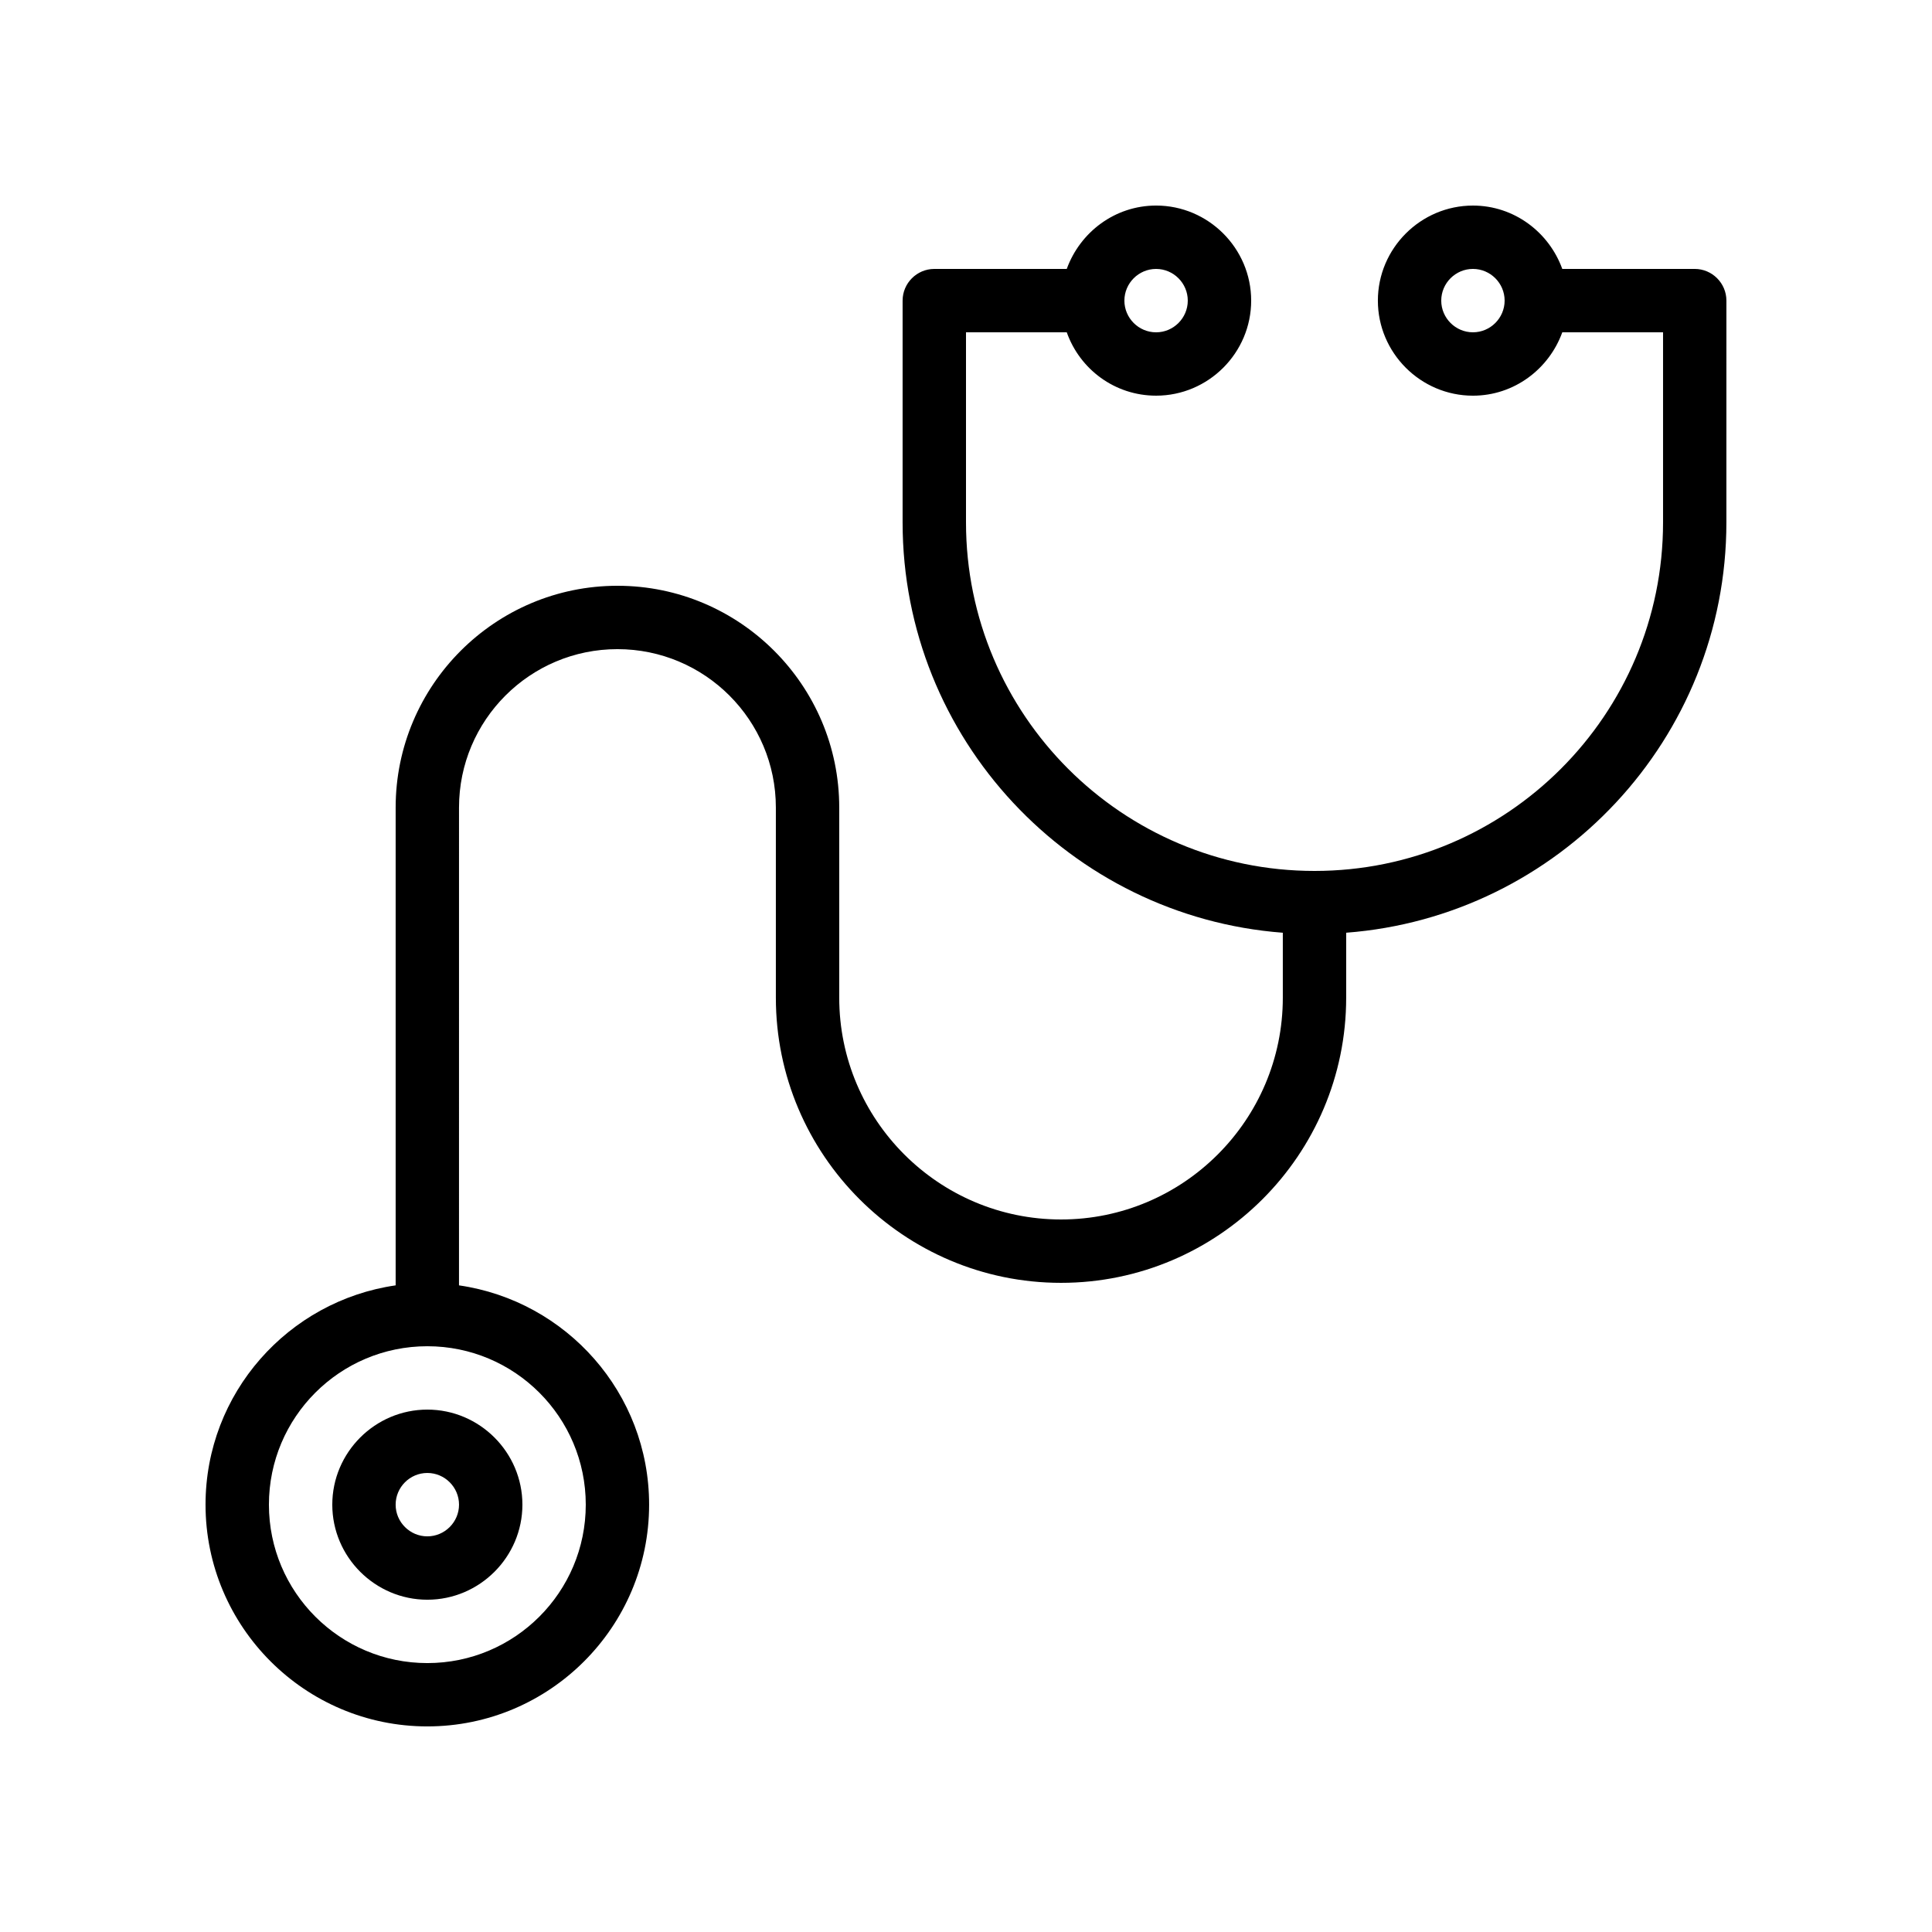 <?xml version="1.0" encoding="UTF-8"?>
<!-- Uploaded to: SVG Repo, www.svgrepo.com, Generator: SVG Repo Mixer Tools -->
<svg fill="#000000" width="800px" height="800px" version="1.1" viewBox="144 144 512 512" xmlns="http://www.w3.org/2000/svg">
 <g>
  <path d="m593.12 215.27h-35.098c-3.527-9.742-12.766-16.793-23.68-16.793-13.855 0-25.191 11.336-25.191 25.191s11.336 25.191 25.191 25.191c10.914 0 20.152-7.055 23.68-16.793l26.703-0.004v50.383c0 50.969-41.395 92.363-92.363 92.363s-92.363-41.395-92.363-92.363v-50.383h26.703c3.441 9.742 12.68 16.793 23.68 16.793 13.855 0 25.191-11.336 25.191-25.191 0-13.855-11.336-25.191-25.191-25.191-10.914 0-20.152 7.055-23.68 16.793l-35.105 0.004c-4.617 0-8.398 3.777-8.398 8.398v58.777c0 57.352 44.504 104.46 100.76 108.74v17.211c0 32.41-26.367 58.777-58.777 58.777s-58.777-26.367-58.777-58.777v-50.383c0-32.41-26.367-58.777-58.777-58.777-32.41 0-58.777 26.367-58.777 58.777v126.62c-28.465 4.113-50.383 28.551-50.383 58.105 0 32.41 26.367 58.777 58.777 58.777s58.777-26.367 58.777-58.777c0-29.559-21.914-53.992-50.383-58.105l0.004-126.62c0-23.176 18.809-41.984 41.984-41.984 23.176 0 41.984 18.809 41.984 41.984v50.383c0 41.648 33.922 75.57 75.57 75.57s75.57-33.922 75.57-75.57v-17.215c56.258-4.281 100.76-51.387 100.76-108.74l0.004-58.781c0-4.617-3.781-8.395-8.398-8.395zm-58.777 16.793c-4.617 0-8.398-3.777-8.398-8.398 0-4.617 3.777-8.398 8.398-8.398 4.617 0 8.398 3.777 8.398 8.398 0 4.621-3.781 8.398-8.398 8.398zm-83.969-16.793c4.617 0 8.398 3.777 8.398 8.398 0 4.617-3.777 8.398-8.398 8.398-4.617 0-8.398-3.777-8.398-8.398 0.004-4.621 3.781-8.398 8.398-8.398zm-151.14 327.48c0 23.176-18.809 41.984-41.984 41.984-23.176 0-41.984-18.809-41.984-41.984 0-23.176 18.809-41.984 41.984-41.984 23.172 0 41.984 18.809 41.984 41.984z"/>
  <path d="m232.06 542.75c0 13.855 11.336 25.191 25.191 25.191 13.855 0 25.191-11.336 25.191-25.191 0-13.855-11.336-25.191-25.191-25.191-13.855 0-25.191 11.336-25.191 25.191zm33.586 0c0 4.617-3.777 8.398-8.398 8.398-4.617 0-8.398-3.777-8.398-8.398 0-4.617 3.777-8.398 8.398-8.398s8.398 3.777 8.398 8.398z"/>
 </g>
</svg>